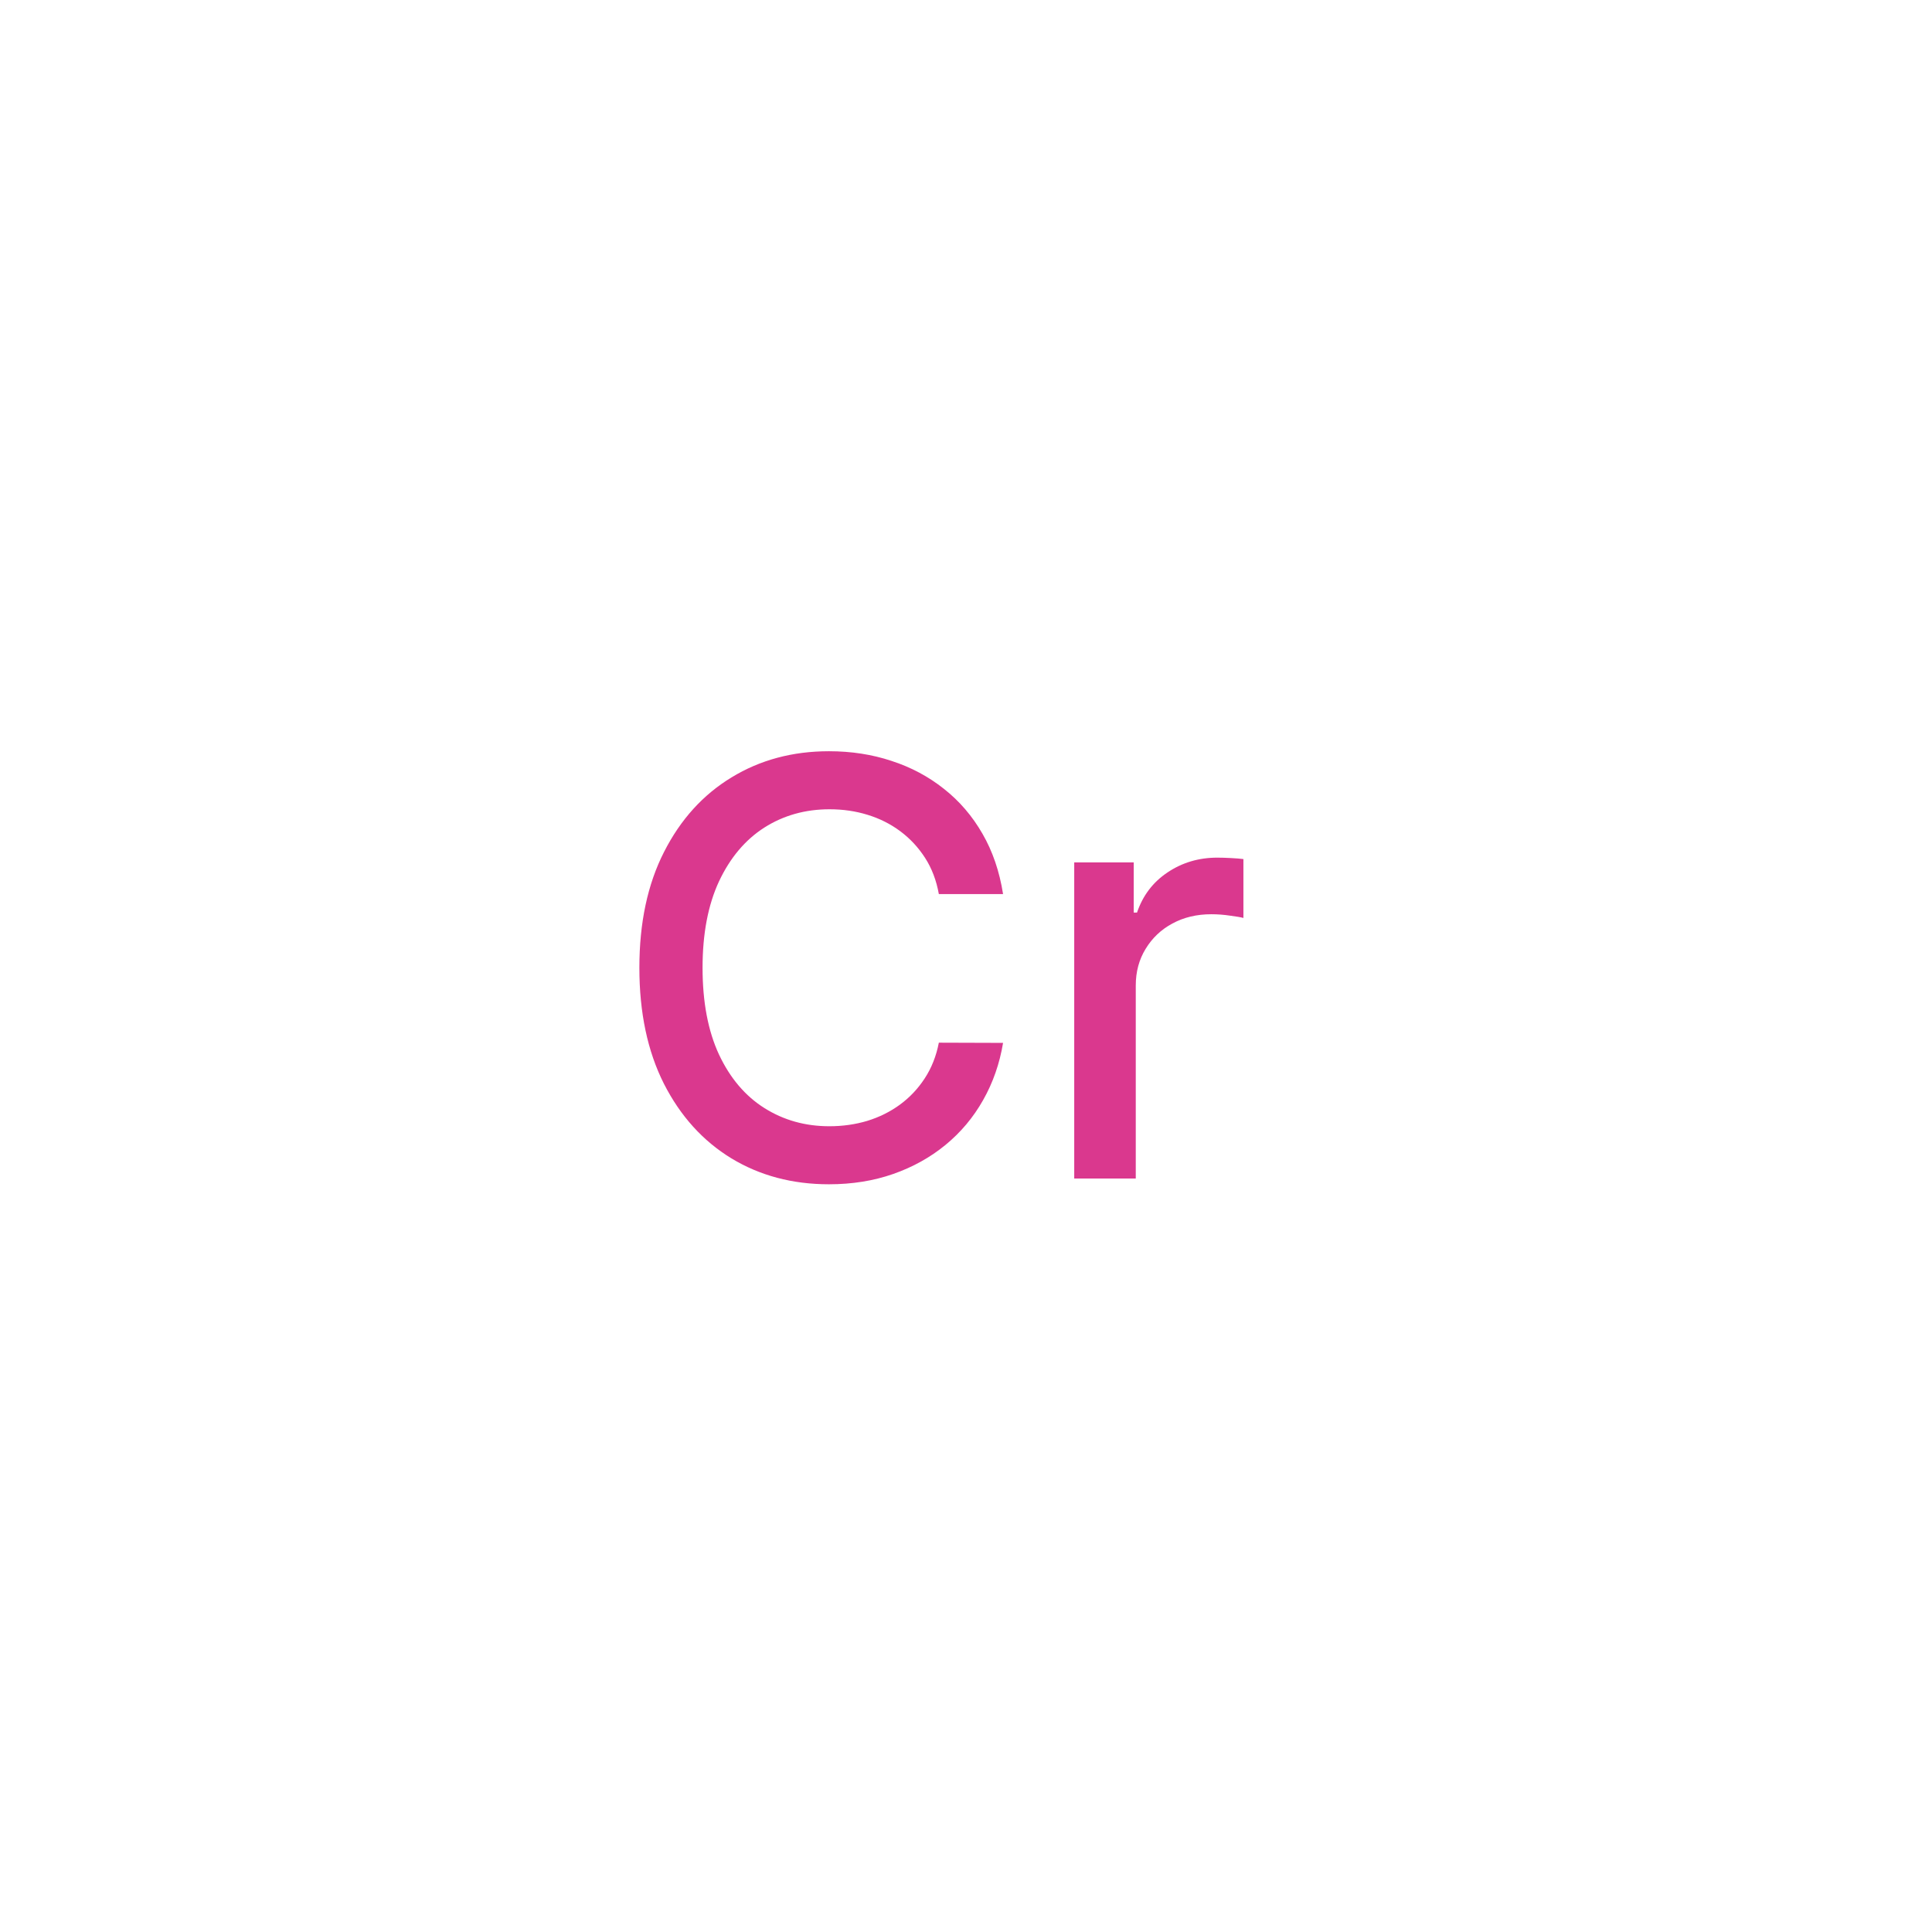 <svg xmlns="http://www.w3.org/2000/svg" fill="none" viewBox="0 0 500 500" height="500" width="500">
<path fill="#DA388E" d="M259.592 231.385H242.973C242.334 227.834 241.144 224.709 239.404 222.01C237.664 219.311 235.533 217.021 233.012 215.138C230.491 213.256 227.668 211.836 224.543 210.877C221.453 209.918 218.168 209.439 214.688 209.439C208.403 209.439 202.774 211.019 197.803 214.18C192.866 217.34 188.96 221.974 186.084 228.082C183.243 234.19 181.822 241.648 181.822 250.455C181.822 259.332 183.243 266.825 186.084 272.933C188.96 279.041 192.884 283.658 197.856 286.783C202.827 289.908 208.42 291.47 214.635 291.47C218.08 291.47 221.347 291.009 224.436 290.085C227.561 289.126 230.384 287.724 232.906 285.877C235.427 284.031 237.558 281.776 239.298 279.112C241.073 276.413 242.298 273.324 242.973 269.844L259.592 269.897C258.705 275.259 256.982 280.195 254.425 284.705C251.904 289.18 248.655 293.05 244.678 296.317C240.736 299.549 236.226 302.053 231.148 303.828C226.07 305.604 220.53 306.491 214.528 306.491C205.082 306.491 196.666 304.254 189.28 299.78C181.893 295.27 176.07 288.825 171.808 280.444C167.582 272.063 165.469 262.067 165.469 250.455C165.469 238.807 167.6 228.81 171.862 220.465C176.123 212.085 181.947 205.657 189.333 201.183C196.719 196.673 205.118 194.418 214.528 194.418C220.317 194.418 225.714 195.252 230.722 196.921C235.764 198.555 240.292 200.969 244.305 204.165C248.317 207.326 251.638 211.197 254.266 215.778C256.893 220.323 258.669 225.526 259.592 231.385ZM278.009 305V223.182H293.404V236.179H294.256C295.747 231.776 298.375 228.313 302.139 225.792C305.939 223.235 310.236 221.957 315.03 221.957C316.024 221.957 317.196 221.992 318.546 222.063C319.931 222.134 321.014 222.223 321.795 222.33V237.564C321.156 237.386 320.019 237.191 318.386 236.978C316.752 236.729 315.119 236.605 313.485 236.605C309.721 236.605 306.365 237.404 303.418 239.002C300.506 240.565 298.198 242.749 296.493 245.554C294.789 248.324 293.936 251.484 293.936 255.036V305H278.009Z"></path>
</svg>
